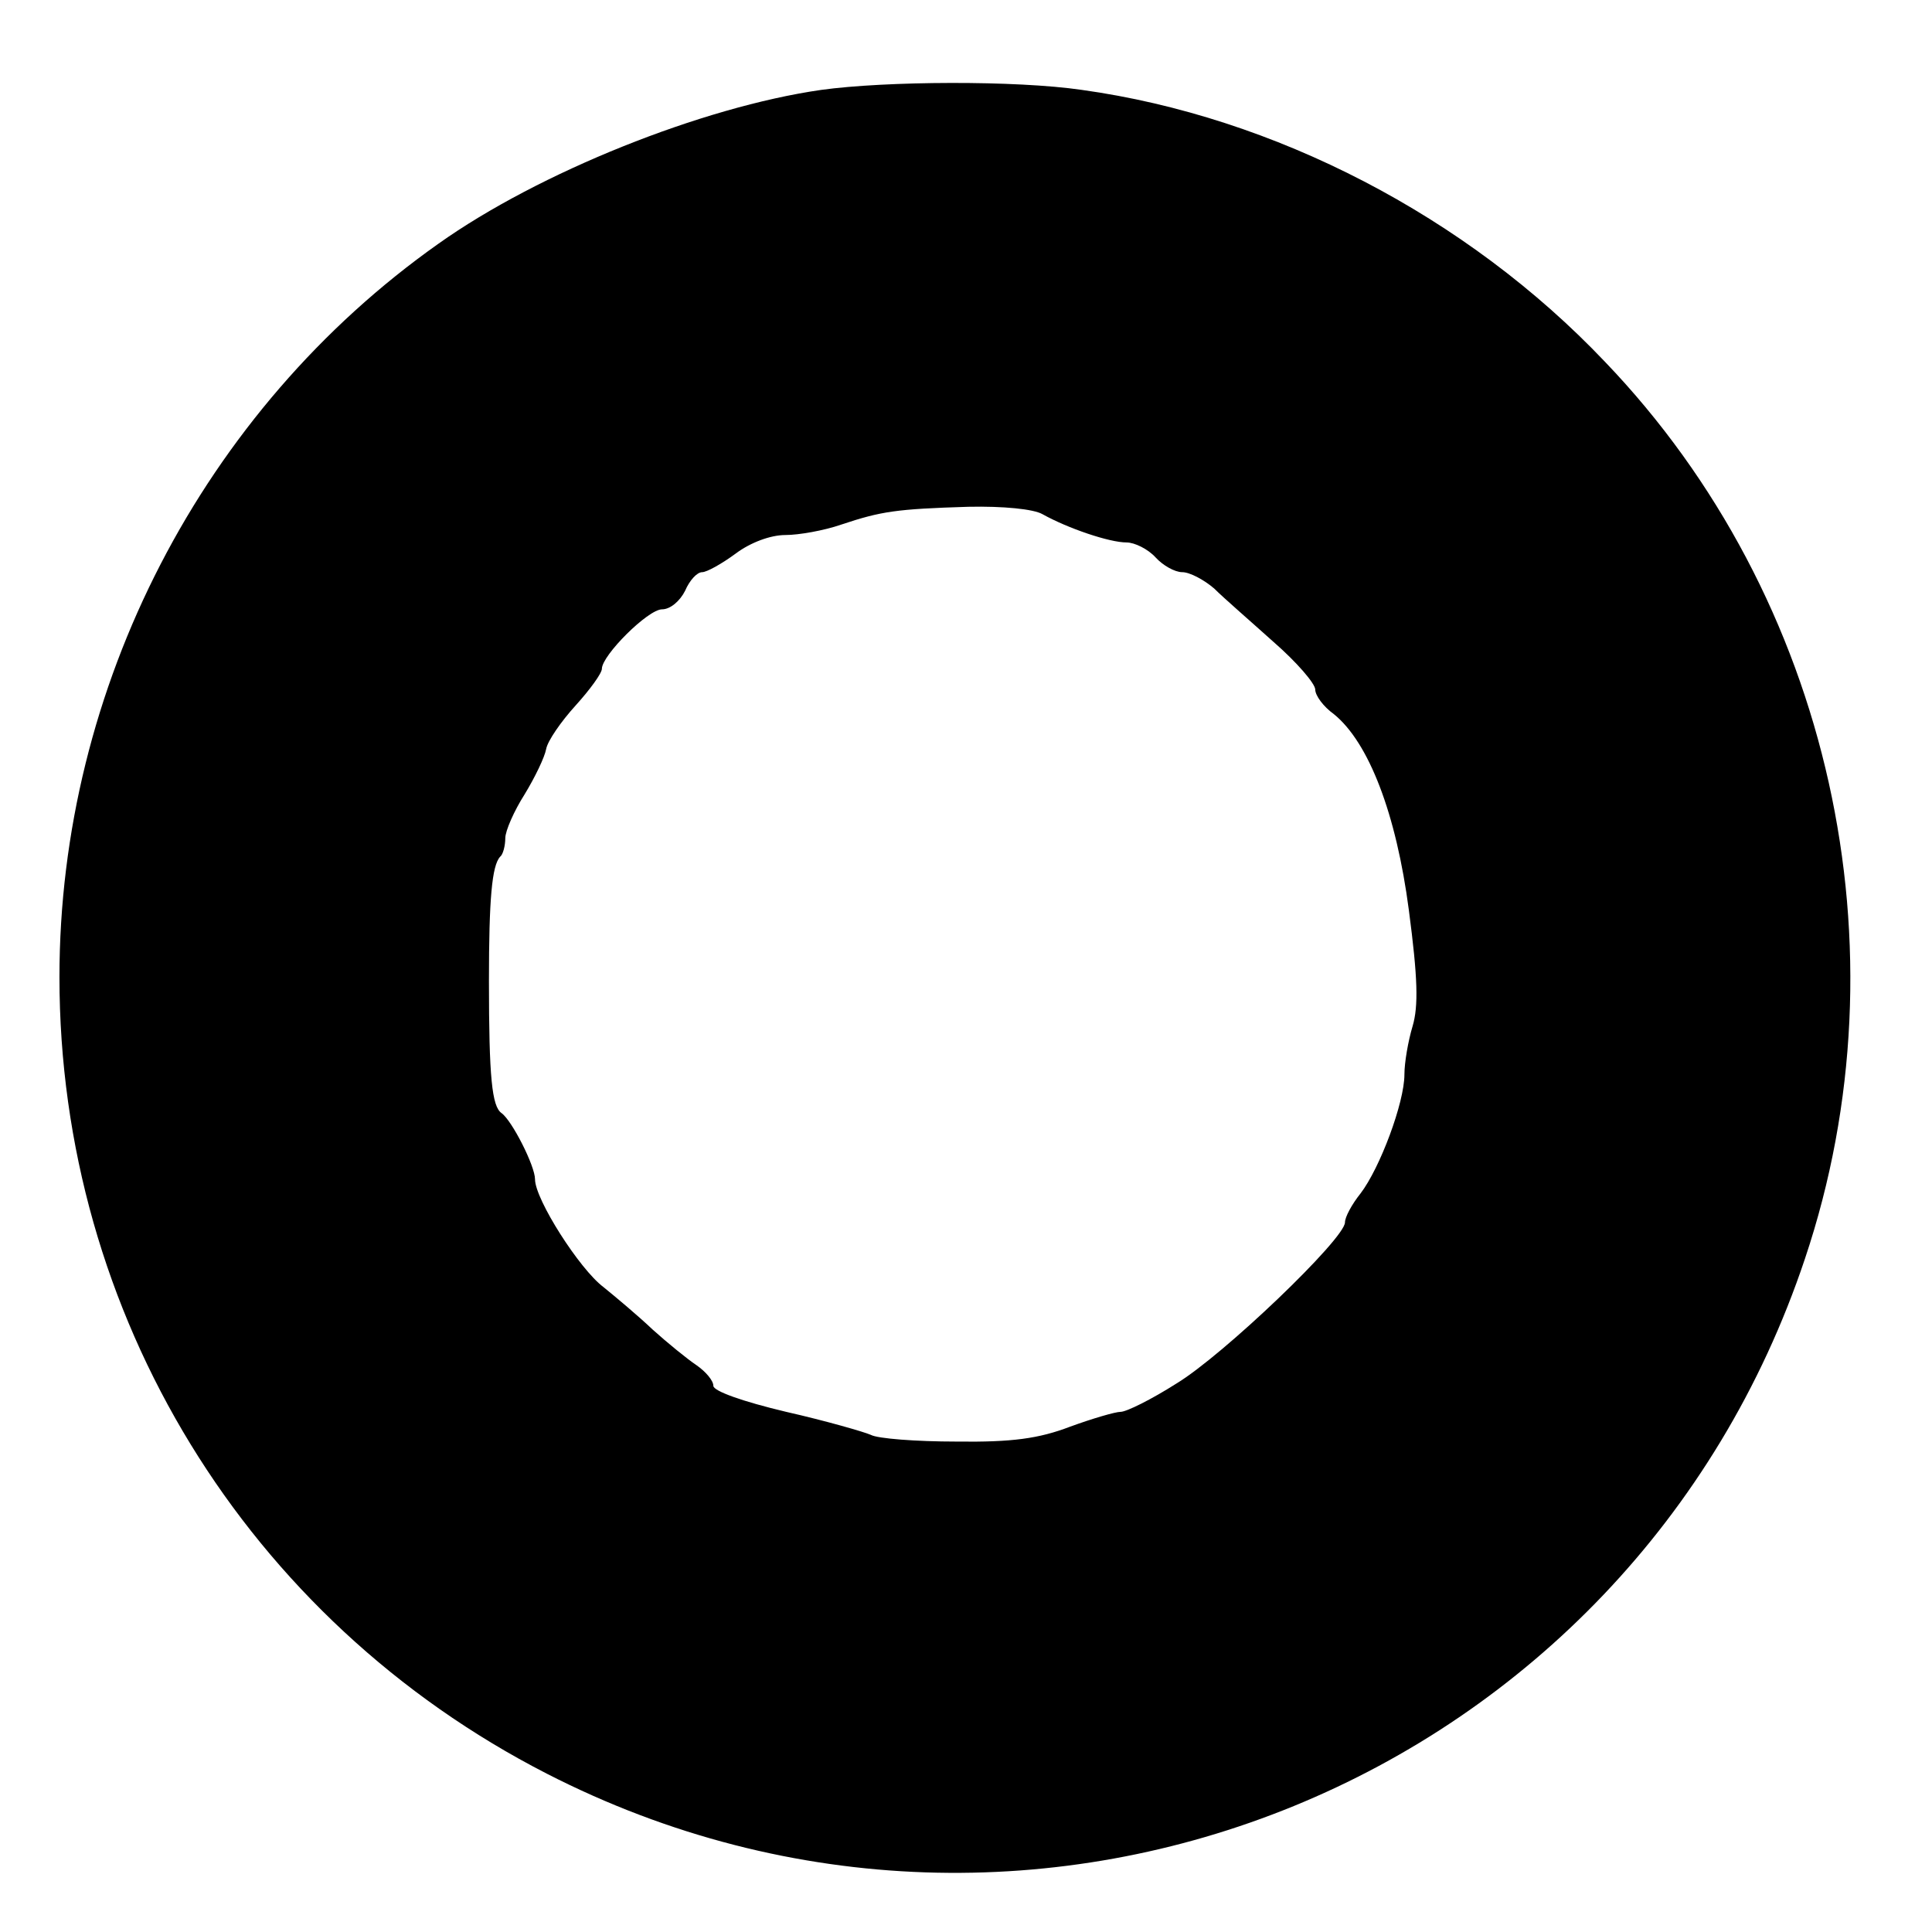 <svg version="1" xmlns="http://www.w3.org/2000/svg" width="346.667" height="346.667" viewBox="0 0 260 260"><path d="M110.5 12.1c-16 2.3-38 11.1-51.5 20.7C27.3 55.2 8 92.5 8 131.5c0 45.4 25.2 86.5 65.6 107.2 65.8 33.7 145.8 1 169.3-69.3 14-41.7 3.5-89-26.9-120.7-18.6-19.6-44.5-33-70.4-36.6-8.9-1.3-26.4-1.2-35.1 0zm29.8 57.1c3.4 1.9 9 3.8 11.3 3.8 1.1 0 2.9.9 3.9 2s2.6 2 3.6 2 2.9 1 4.3 2.2c1.3 1.3 5 4.5 8 7.2 3.1 2.7 5.6 5.6 5.6 6.4 0 .8 1.1 2.3 2.5 3.3 4.7 3.8 8.4 13.4 10.1 26.4 1.2 9.1 1.3 12.9.5 15.6-.6 2-1.1 4.9-1.1 6.5 0 3.8-3.3 12.6-5.9 16-1.2 1.5-2.1 3.2-2.1 3.9 0 2.2-16.4 17.9-22.7 21.7-3.3 2.1-6.7 3.8-7.5 3.8-.7 0-3.8.9-6.8 2-4.2 1.6-7.8 2.1-15.3 2-5.4 0-10.6-.4-11.5-.9-.9-.4-6.1-1.9-11.4-3.1-5.9-1.4-9.8-2.8-9.8-3.5 0-.7-1-1.9-2.3-2.8-1.2-.8-3.9-3-5.9-4.8-2-1.9-5-4.4-6.6-5.7-3.2-2.4-9.2-11.8-9.2-14.5 0-1.8-3.1-7.9-4.5-8.9-1.3-.9-1.7-4.8-1.7-17.8 0-11 .4-15.5 1.5-16.7.4-.3.7-1.5.7-2.5s1.2-3.7 2.6-5.9c1.4-2.3 2.7-5 2.9-6.1.2-1.1 2-3.7 4-5.9 1.9-2.1 3.5-4.3 3.5-4.9 0-1.8 6.2-8 8.1-8 1.1 0 2.4-1.1 3.1-2.5.6-1.4 1.6-2.5 2.3-2.5.6 0 2.6-1.1 4.5-2.5 2-1.5 4.7-2.5 6.7-2.5 1.8 0 5.2-.6 7.5-1.4 5.4-1.8 7.4-2.1 17.1-2.4 4.7-.1 8.8.3 10 1z"/></svg>